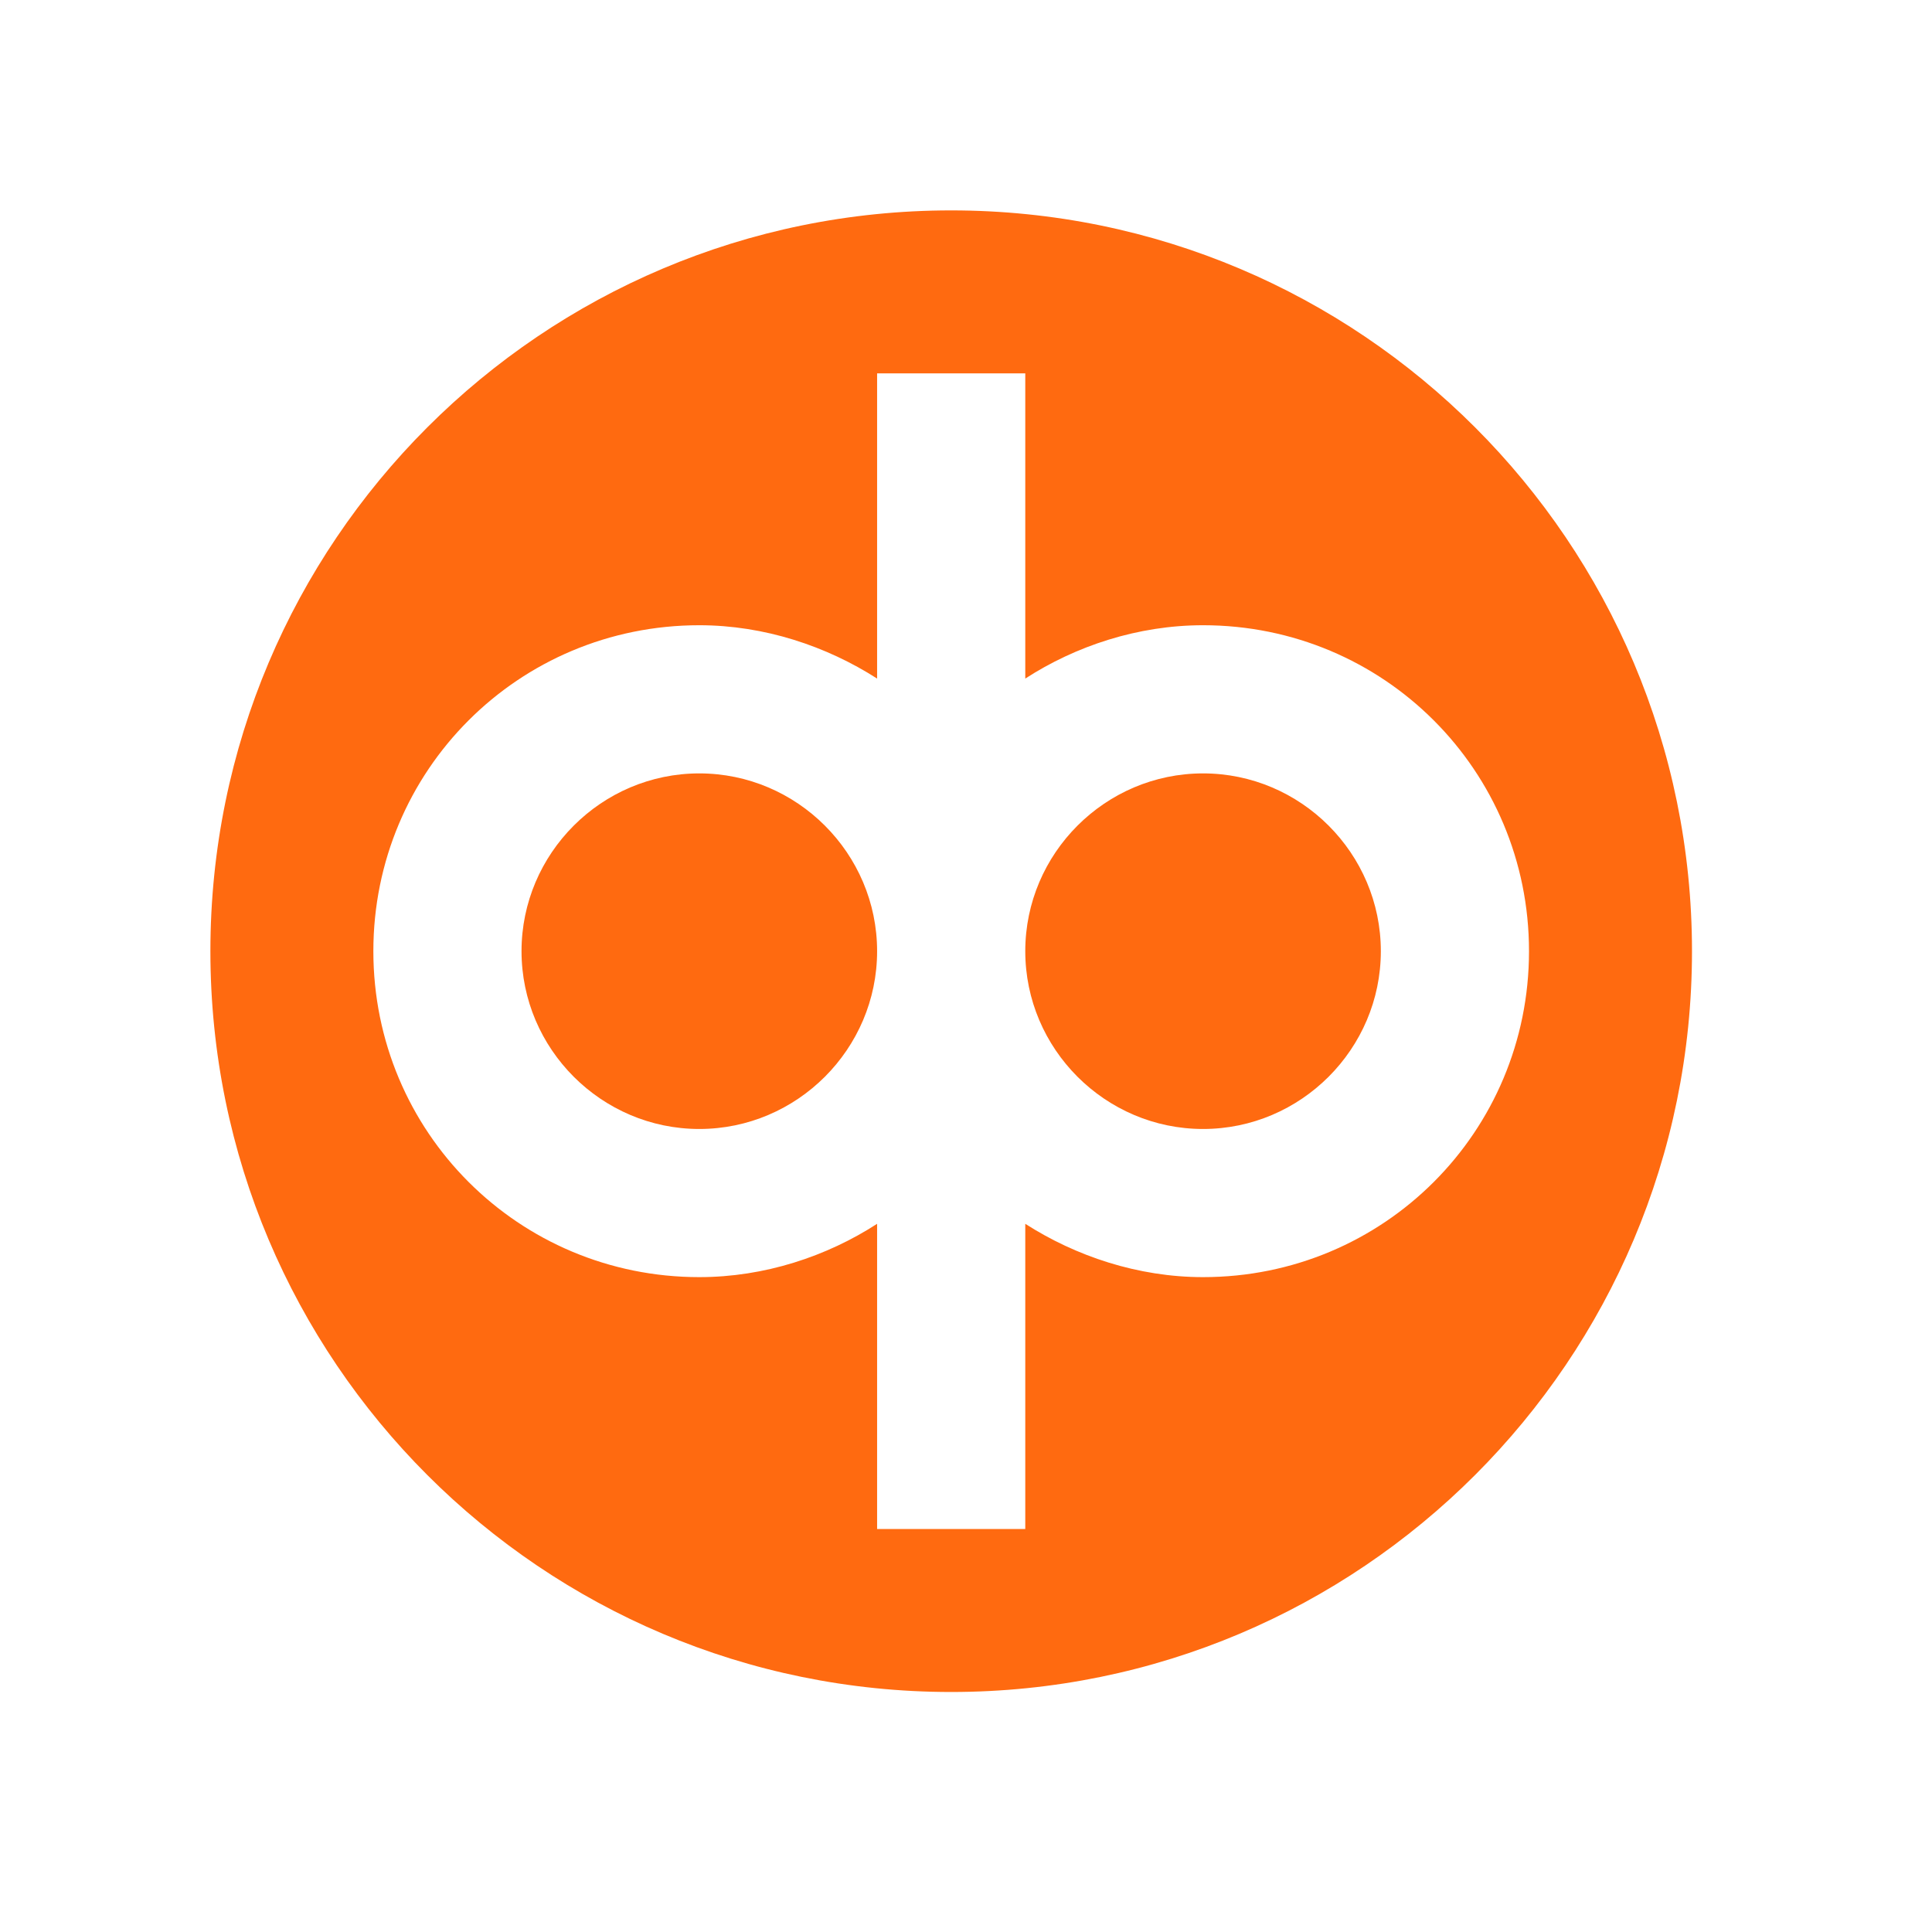 <svg width="100" height="100" viewBox="0 0 100 100" fill="none" xmlns="http://www.w3.org/2000/svg">
<rect width="100" height="100" fill="white"/>
<path d="M49.233 10.89C28.052 10.89 10.89 28.052 10.89 49.233C10.89 70.414 28.052 87.577 49.233 87.577C70.414 87.577 87.577 70.414 87.577 49.233C87.577 28.052 70.414 10.89 49.233 10.89Z" fill="#FF6A10"/>
<path d="M53.068 79.141H45.399V63.344C42.791 65.031 39.571 66.104 36.196 66.104C26.84 66.104 19.325 58.589 19.325 49.233C19.325 39.877 26.84 32.362 36.196 32.362C39.571 32.362 42.791 33.451 45.399 35.123V19.325H53.068V35.123C55.675 33.436 58.896 32.362 62.27 32.362C71.626 32.362 79.141 39.877 79.141 49.233C79.141 58.589 71.626 66.104 62.27 66.104C58.896 66.104 55.675 65.015 53.068 63.344V79.141ZM62.27 40.031C57.209 40.031 53.068 44.172 53.068 49.233C53.068 54.294 57.209 58.436 62.27 58.436C67.331 58.436 71.472 54.294 71.472 49.233C71.472 44.172 67.331 40.031 62.27 40.031ZM36.196 40.031C31.135 40.031 26.994 44.172 26.994 49.233C26.994 54.294 31.135 58.436 36.196 58.436C41.258 58.436 45.399 54.294 45.399 49.233C45.399 44.172 41.258 40.031 36.196 40.031Z" fill="white"/>
</svg>
